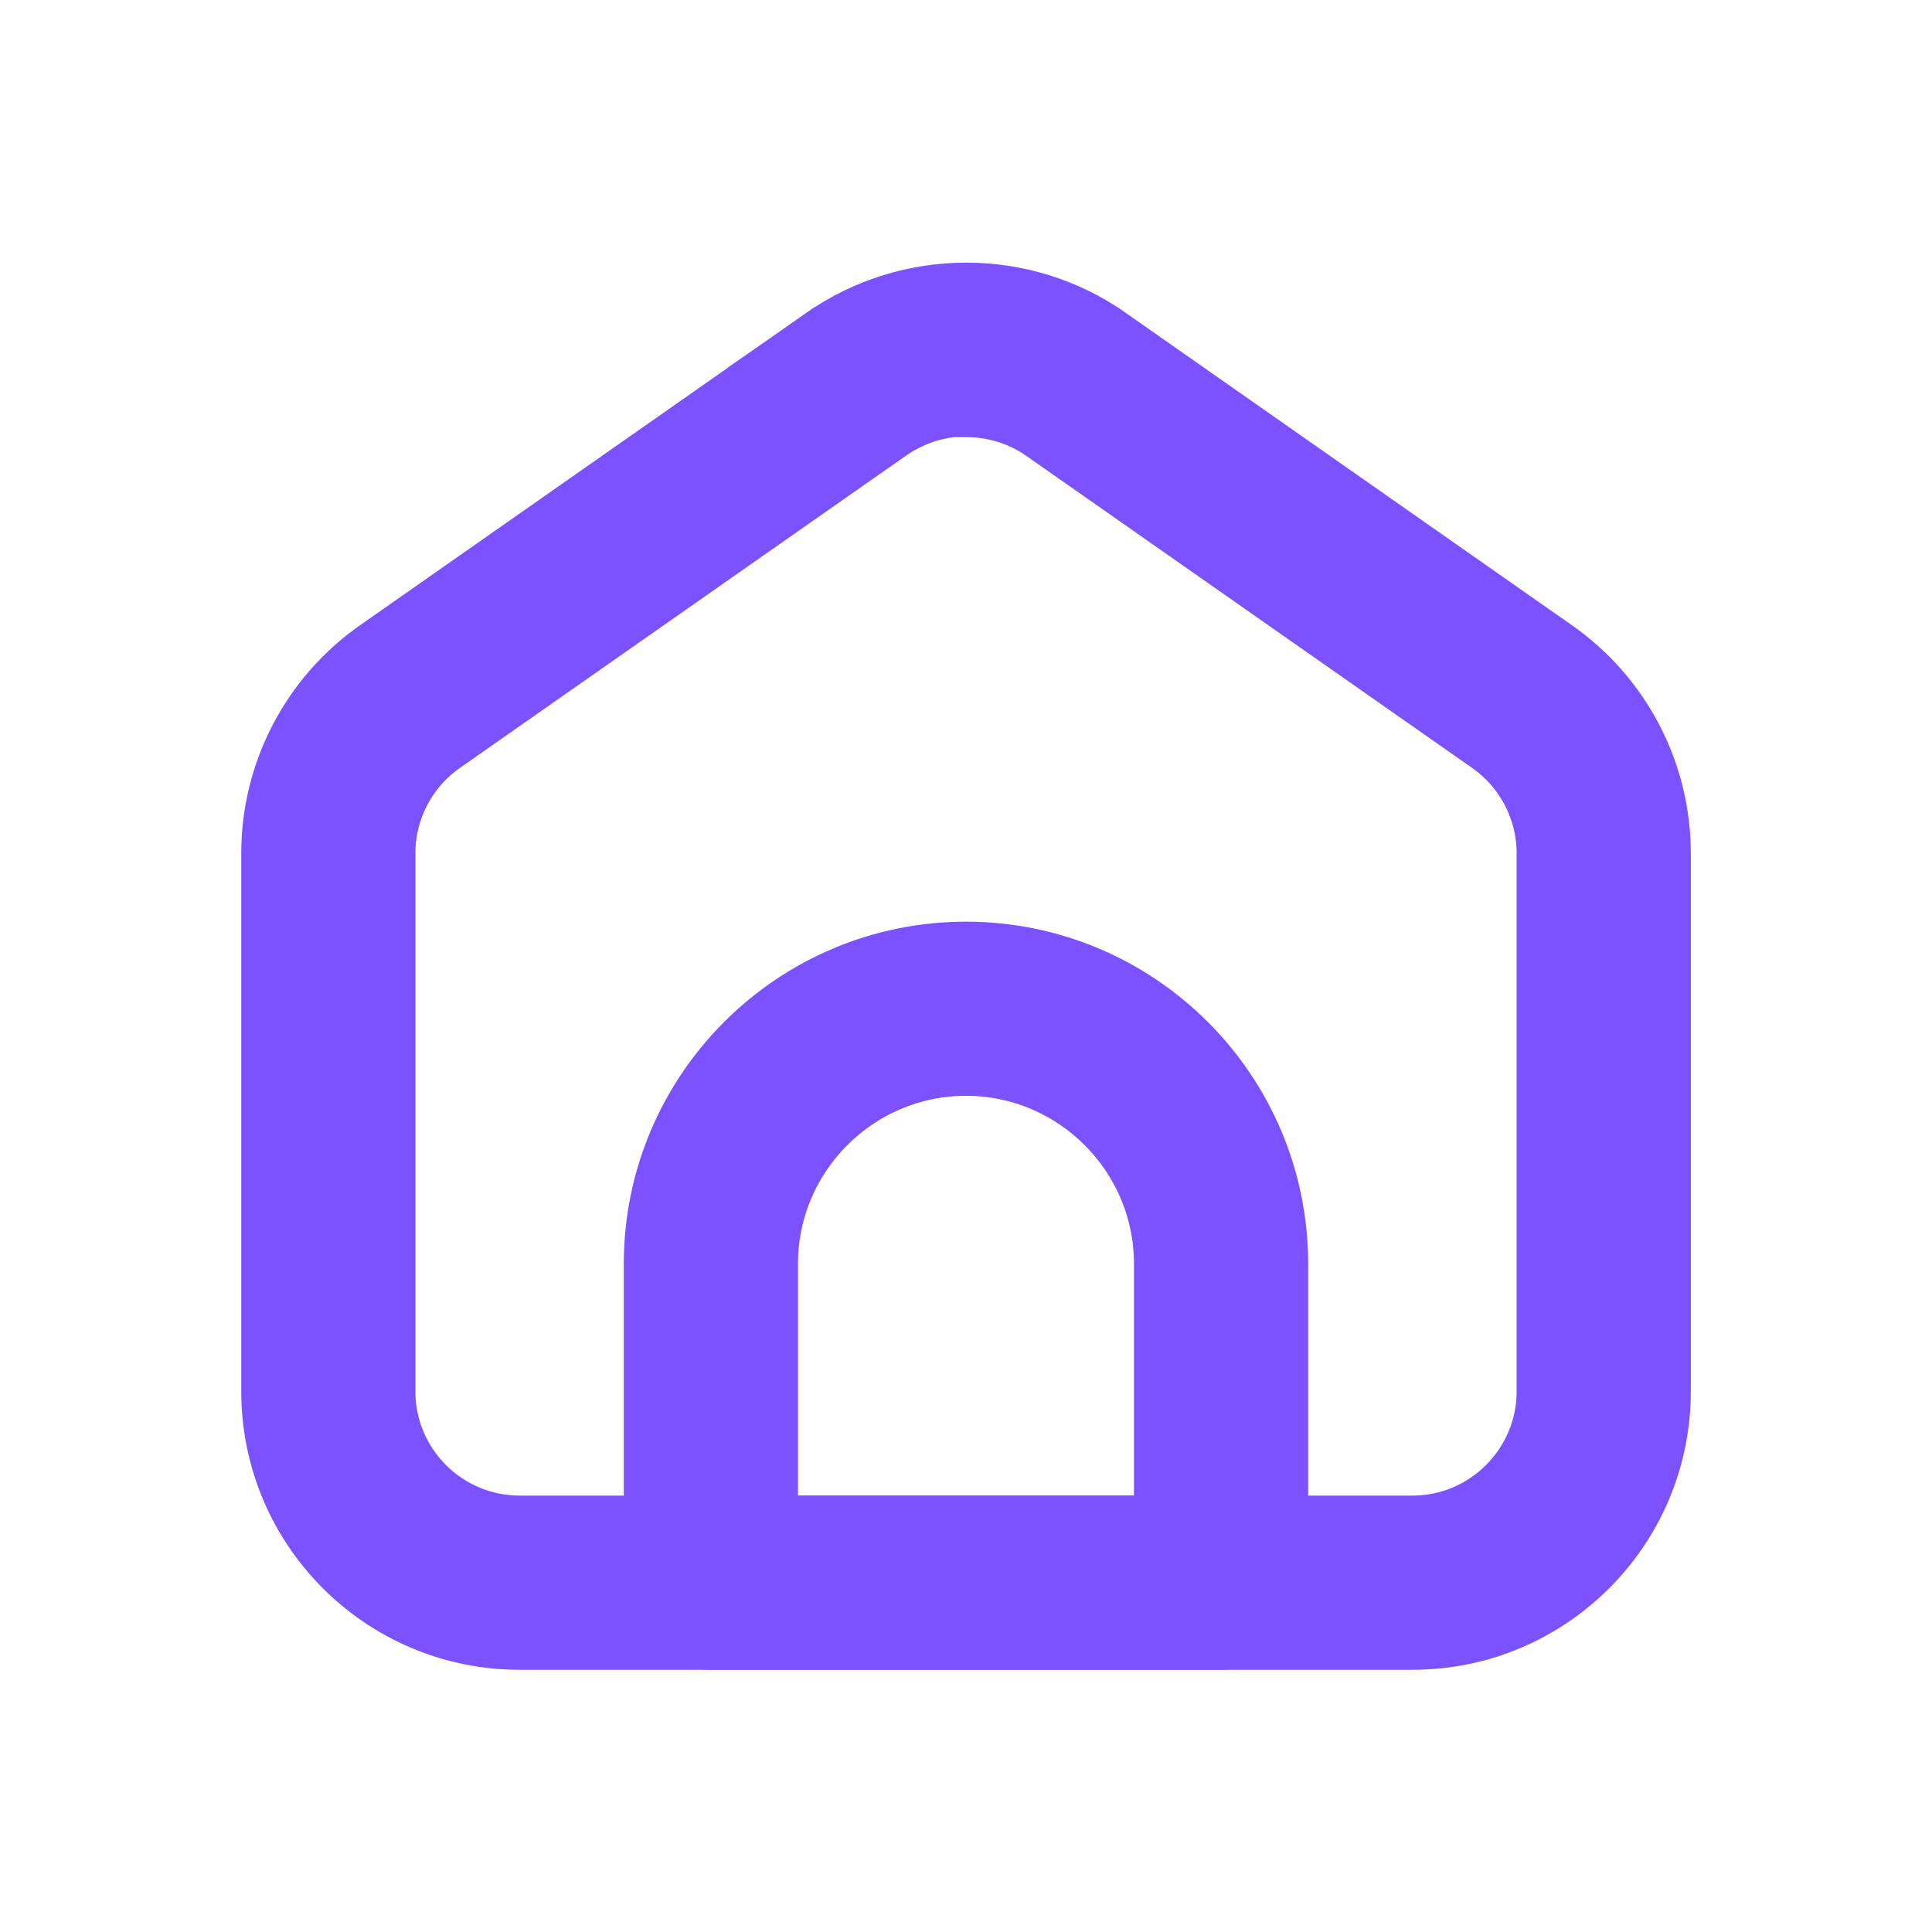 <svg width="32" height="32" viewBox="0 0 32 32" fill="none" xmlns="http://www.w3.org/2000/svg">
<path d="M13.643 5.59L13.643 5.59C15.057 4.604 16.953 4.603 18.357 5.59H13.643ZM13.643 5.59L6.249 10.766C5.153 11.533 4.496 12.793 4.496 14.131V23.046C4.496 25.315 6.337 27.157 8.606 27.157H23.394C25.663 27.157 27.505 25.315 27.505 23.046V14.131C27.505 12.793 26.847 11.533 25.75 10.766L18.357 5.59L13.643 5.59ZM15.85 6.734V6.74H16C16.446 6.74 16.891 6.868 17.277 7.135C17.277 7.135 17.277 7.135 17.277 7.135L24.67 12.31C25.264 12.726 25.62 13.409 25.62 14.131V23.046C25.62 24.273 24.62 25.272 23.394 25.272H8.606C7.379 25.272 6.38 24.273 6.38 23.046V14.131C6.38 13.409 6.736 12.726 7.33 12.31L14.723 7.135C14.723 7.135 14.723 7.135 14.723 7.135C15.067 6.897 15.456 6.762 15.85 6.734Z" fill="#7C51FF" stroke="#7C51FF" strokeWidth="0.3"/>
<path d="M11.775 27.156H20.224C20.74 27.156 21.167 26.73 21.167 26.214V20.933C21.167 18.083 18.85 15.766 15.999 15.766C13.149 15.766 10.832 18.083 10.832 20.933V26.214C10.832 26.73 11.259 27.156 11.775 27.156ZM19.282 20.933V25.272H12.717V20.933C12.717 19.125 14.192 17.65 15.999 17.65C17.807 17.65 19.282 19.125 19.282 20.933Z" fill="#7C51FF" stroke="#7C51FF" strokeWidth="0.3"/>
</svg>
